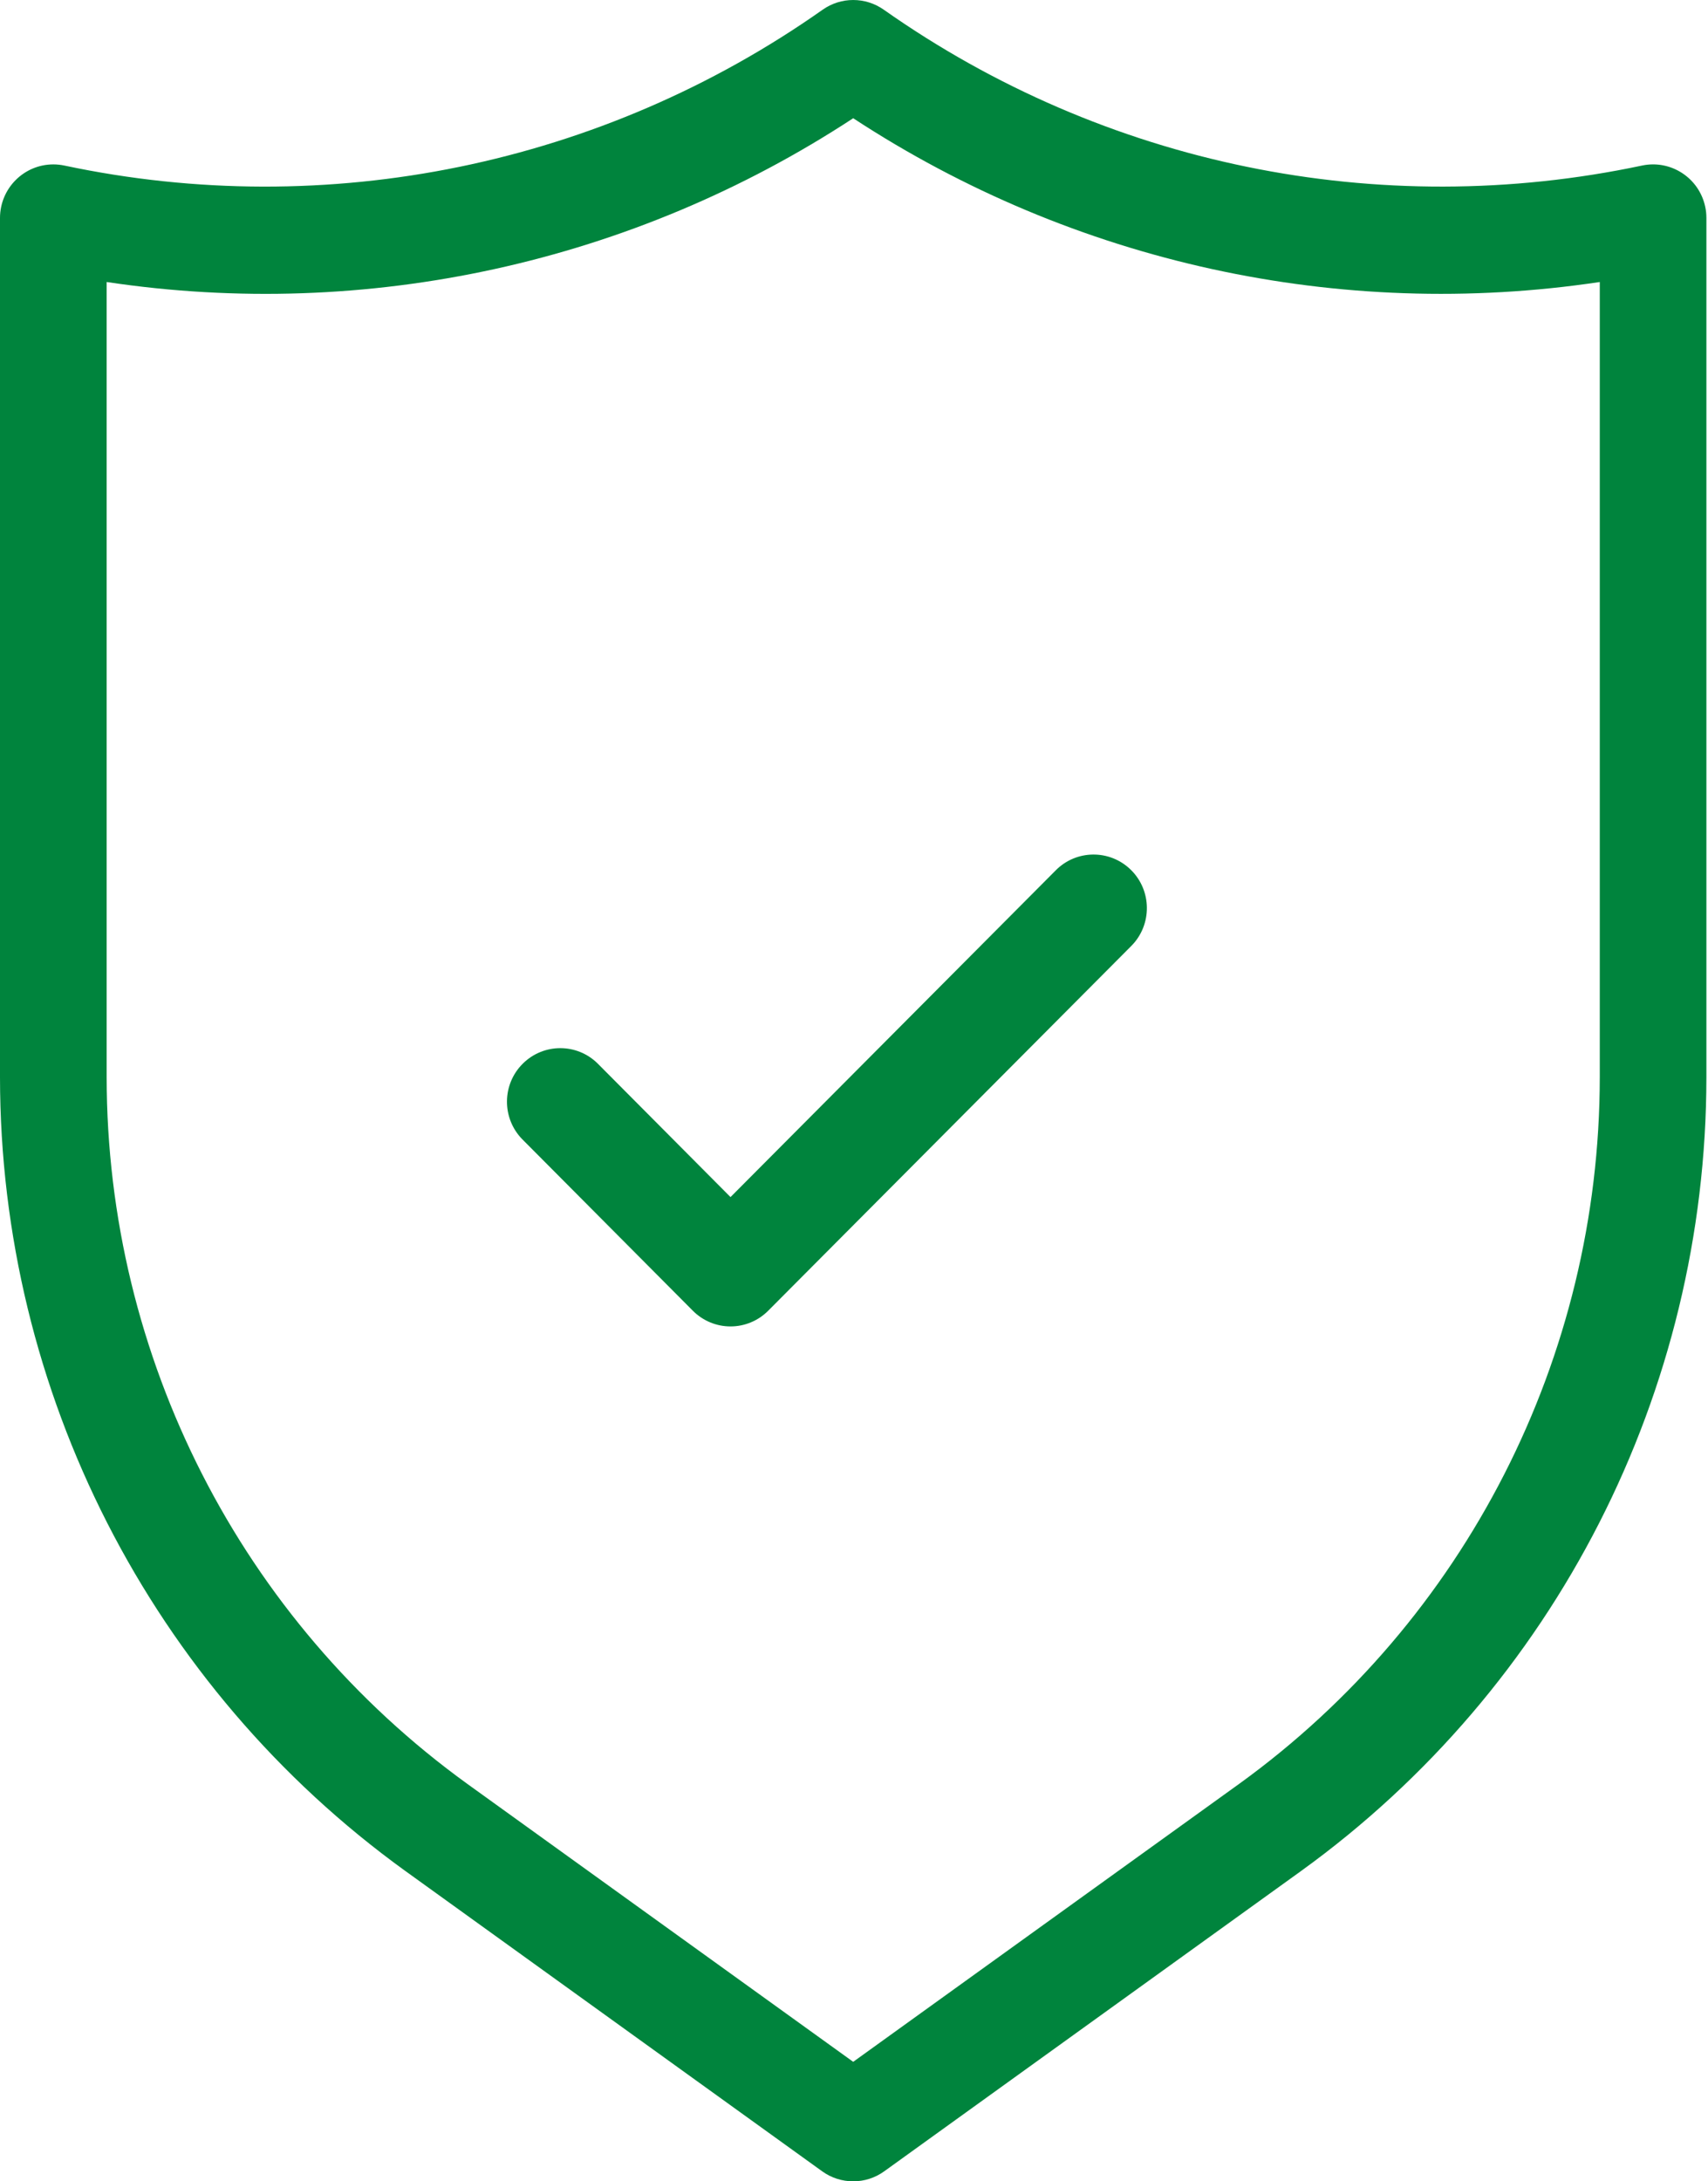 <svg width="47" height="60" viewBox="0 0 47 60" fill="none" xmlns="http://www.w3.org/2000/svg">
<path d="M29.044 23.947L20.102 32.927L16.445 29.252C15.875 28.69 14.962 28.69 14.391 29.252C13.812 29.821 13.803 30.754 14.37 31.335L19.065 36.053C19.34 36.33 19.713 36.485 20.102 36.485C20.491 36.485 20.864 36.33 21.139 36.053L31.14 26.01C31.707 25.429 31.698 24.495 31.119 23.926C30.54 23.357 29.611 23.366 29.044 23.947ZM46.925 5.695C46.76 4.898 45.982 4.387 45.188 4.553C37.941 6.09 30.385 4.538 24.321 0.268C23.815 -0.089 23.141 -0.089 22.636 0.268C16.572 4.538 9.015 6.091 1.768 4.553C1.67 4.533 1.569 4.522 1.469 4.522C0.658 4.522 0.001 5.181 0 5.995V29.629C0.005 38.283 4.153 46.407 11.149 51.46L22.624 59.724C22.873 59.904 23.172 60 23.478 60C23.785 60 24.084 59.904 24.332 59.724L35.808 51.46C42.803 46.407 46.952 38.283 46.956 29.629V5.995C46.956 5.894 46.946 5.794 46.925 5.695ZM44.022 29.629C44.019 37.333 40.326 44.566 34.1 49.066L23.478 56.713L12.857 49.066C6.63 44.565 2.938 37.333 2.935 29.629V7.757C10.101 8.832 17.411 7.229 23.478 3.252C29.547 7.228 36.856 8.831 44.022 7.757V29.629Z" fill="#00843D"/>
</svg>